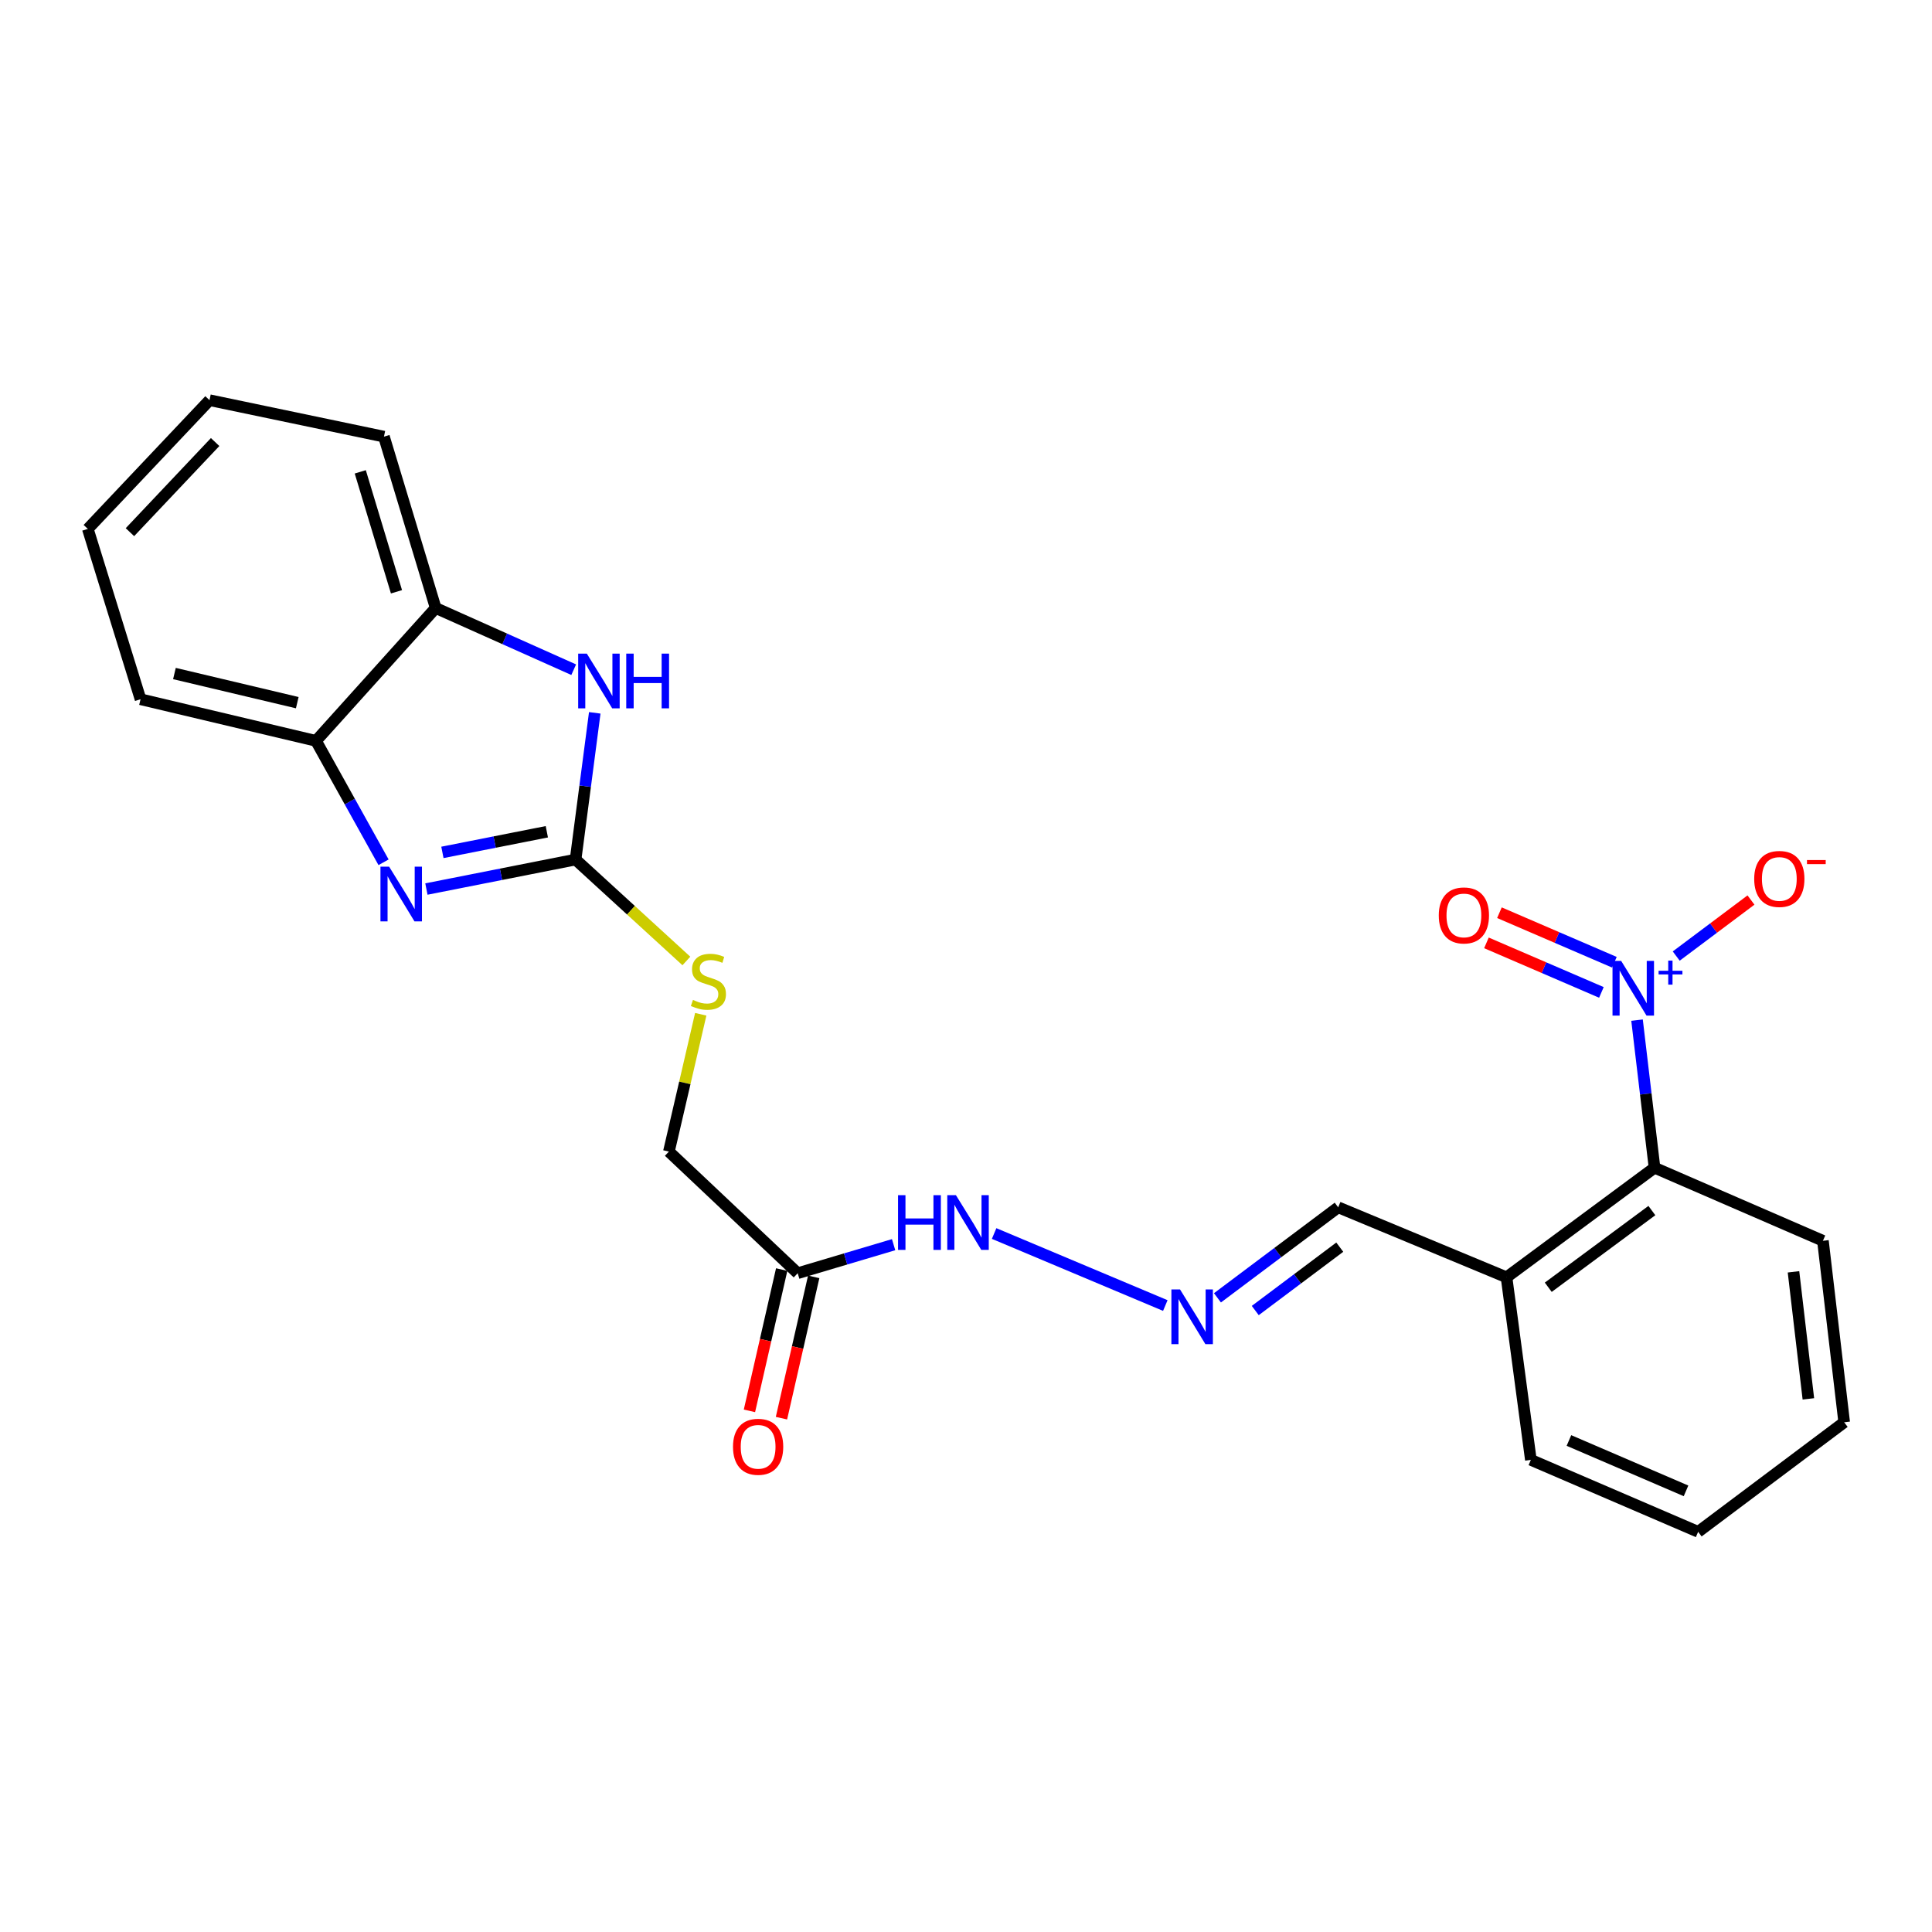 <?xml version='1.0' encoding='iso-8859-1'?>
<svg version='1.1' baseProfile='full'
              xmlns='http://www.w3.org/2000/svg'
                      xmlns:rdkit='http://www.rdkit.org/xml'
                      xmlns:xlink='http://www.w3.org/1999/xlink'
                  xml:space='preserve'
width='1000px' height='1000px' viewBox='0 0 1000 1000'>
<!-- END OF HEADER -->
<rect style='opacity:1.0;fill:#FFFFFF;stroke:none' width='1000' height='1000' x='0' y='0'> </rect>
<path class='bond-1' d='M 297.915,444.903 L 259.311,452.534' style='fill:none;fill-rule:evenodd;stroke:#000000;stroke-width:6px;stroke-linecap:butt;stroke-linejoin:miter;stroke-opacity:1' />
<path class='bond-1' d='M 259.311,452.534 L 220.707,460.165' style='fill:none;fill-rule:evenodd;stroke:#0000FF;stroke-width:6px;stroke-linecap:butt;stroke-linejoin:miter;stroke-opacity:1' />
<path class='bond-1' d='M 283.037,430.516 L 256.014,435.857' style='fill:none;fill-rule:evenodd;stroke:#000000;stroke-width:6px;stroke-linecap:butt;stroke-linejoin:miter;stroke-opacity:1' />
<path class='bond-1' d='M 256.014,435.857 L 228.991,441.199' style='fill:none;fill-rule:evenodd;stroke:#0000FF;stroke-width:6px;stroke-linecap:butt;stroke-linejoin:miter;stroke-opacity:1' />
<path class='bond-2' d='M 297.915,444.903 L 302.881,406.933' style='fill:none;fill-rule:evenodd;stroke:#000000;stroke-width:6px;stroke-linecap:butt;stroke-linejoin:miter;stroke-opacity:1' />
<path class='bond-2' d='M 302.881,406.933 L 307.846,368.964' style='fill:none;fill-rule:evenodd;stroke:#0000FF;stroke-width:6px;stroke-linecap:butt;stroke-linejoin:miter;stroke-opacity:1' />
<path class='bond-10' d='M 297.915,444.903 L 326.591,471.149' style='fill:none;fill-rule:evenodd;stroke:#000000;stroke-width:6px;stroke-linecap:butt;stroke-linejoin:miter;stroke-opacity:1' />
<path class='bond-10' d='M 326.591,471.149 L 355.267,497.395' style='fill:none;fill-rule:evenodd;stroke:#CCCC00;stroke-width:6px;stroke-linecap:butt;stroke-linejoin:miter;stroke-opacity:1' />
<path class='bond-0' d='M 847.327,528.02 L 851.855,566.217' style='fill:none;fill-rule:evenodd;stroke:#0000FF;stroke-width:6px;stroke-linecap:butt;stroke-linejoin:miter;stroke-opacity:1' />
<path class='bond-0' d='M 851.855,566.217 L 856.383,604.414' style='fill:none;fill-rule:evenodd;stroke:#000000;stroke-width:6px;stroke-linecap:butt;stroke-linejoin:miter;stroke-opacity:1' />
<path class='bond-9' d='M 867.613,494.851 L 886.959,480.351' style='fill:none;fill-rule:evenodd;stroke:#0000FF;stroke-width:6px;stroke-linecap:butt;stroke-linejoin:miter;stroke-opacity:1' />
<path class='bond-9' d='M 886.959,480.351 L 906.305,465.851' style='fill:none;fill-rule:evenodd;stroke:#FF0000;stroke-width:6px;stroke-linecap:butt;stroke-linejoin:miter;stroke-opacity:1' />
<path class='bond-11' d='M 835.609,498.059 L 805.856,485.238' style='fill:none;fill-rule:evenodd;stroke:#0000FF;stroke-width:6px;stroke-linecap:butt;stroke-linejoin:miter;stroke-opacity:1' />
<path class='bond-11' d='M 805.856,485.238 L 776.104,472.416' style='fill:none;fill-rule:evenodd;stroke:#FF0000;stroke-width:6px;stroke-linecap:butt;stroke-linejoin:miter;stroke-opacity:1' />
<path class='bond-11' d='M 828.881,513.671 L 799.129,500.849' style='fill:none;fill-rule:evenodd;stroke:#0000FF;stroke-width:6px;stroke-linecap:butt;stroke-linejoin:miter;stroke-opacity:1' />
<path class='bond-11' d='M 799.129,500.849 L 769.376,488.028' style='fill:none;fill-rule:evenodd;stroke:#FF0000;stroke-width:6px;stroke-linecap:butt;stroke-linejoin:miter;stroke-opacity:1' />
<path class='bond-4' d='M 198.527,446.315 L 181.045,414.892' style='fill:none;fill-rule:evenodd;stroke:#0000FF;stroke-width:6px;stroke-linecap:butt;stroke-linejoin:miter;stroke-opacity:1' />
<path class='bond-4' d='M 181.045,414.892 L 163.563,383.469' style='fill:none;fill-rule:evenodd;stroke:#000000;stroke-width:6px;stroke-linecap:butt;stroke-linejoin:miter;stroke-opacity:1' />
<path class='bond-5' d='M 296.949,346.637 L 261.228,330.667' style='fill:none;fill-rule:evenodd;stroke:#0000FF;stroke-width:6px;stroke-linecap:butt;stroke-linejoin:miter;stroke-opacity:1' />
<path class='bond-5' d='M 261.228,330.667 L 225.507,314.697' style='fill:none;fill-rule:evenodd;stroke:#000000;stroke-width:6px;stroke-linecap:butt;stroke-linejoin:miter;stroke-opacity:1' />
<path class='bond-3' d='M 856.383,604.414 L 779.773,661.126' style='fill:none;fill-rule:evenodd;stroke:#000000;stroke-width:6px;stroke-linecap:butt;stroke-linejoin:miter;stroke-opacity:1' />
<path class='bond-3' d='M 855.006,626.584 L 801.378,666.282' style='fill:none;fill-rule:evenodd;stroke:#000000;stroke-width:6px;stroke-linecap:butt;stroke-linejoin:miter;stroke-opacity:1' />
<path class='bond-16' d='M 856.383,604.414 L 943.543,642.228' style='fill:none;fill-rule:evenodd;stroke:#000000;stroke-width:6px;stroke-linecap:butt;stroke-linejoin:miter;stroke-opacity:1' />
<path class='bond-17' d='M 163.563,383.469 L 72.739,361.927' style='fill:none;fill-rule:evenodd;stroke:#000000;stroke-width:6px;stroke-linecap:butt;stroke-linejoin:miter;stroke-opacity:1' />
<path class='bond-17' d='M 153.862,363.697 L 90.285,348.618' style='fill:none;fill-rule:evenodd;stroke:#000000;stroke-width:6px;stroke-linecap:butt;stroke-linejoin:miter;stroke-opacity:1' />
<path class='bond-24' d='M 163.563,383.469 L 225.507,314.697' style='fill:none;fill-rule:evenodd;stroke:#000000;stroke-width:6px;stroke-linecap:butt;stroke-linejoin:miter;stroke-opacity:1' />
<path class='bond-18' d='M 225.507,314.697 L 198.733,226.007' style='fill:none;fill-rule:evenodd;stroke:#000000;stroke-width:6px;stroke-linecap:butt;stroke-linejoin:miter;stroke-opacity:1' />
<path class='bond-18' d='M 205.217,306.306 L 186.475,244.224' style='fill:none;fill-rule:evenodd;stroke:#000000;stroke-width:6px;stroke-linecap:butt;stroke-linejoin:miter;stroke-opacity:1' />
<path class='bond-6' d='M 412.887,659.011 L 346.221,596.056' style='fill:none;fill-rule:evenodd;stroke:#000000;stroke-width:6px;stroke-linecap:butt;stroke-linejoin:miter;stroke-opacity:1' />
<path class='bond-12' d='M 412.887,659.011 L 437.708,651.627' style='fill:none;fill-rule:evenodd;stroke:#000000;stroke-width:6px;stroke-linecap:butt;stroke-linejoin:miter;stroke-opacity:1' />
<path class='bond-12' d='M 437.708,651.627 L 462.529,644.243' style='fill:none;fill-rule:evenodd;stroke:#0000FF;stroke-width:6px;stroke-linecap:butt;stroke-linejoin:miter;stroke-opacity:1' />
<path class='bond-13' d='M 404.601,657.12 L 396.255,693.692' style='fill:none;fill-rule:evenodd;stroke:#000000;stroke-width:6px;stroke-linecap:butt;stroke-linejoin:miter;stroke-opacity:1' />
<path class='bond-13' d='M 396.255,693.692 L 387.909,730.264' style='fill:none;fill-rule:evenodd;stroke:#FF0000;stroke-width:6px;stroke-linecap:butt;stroke-linejoin:miter;stroke-opacity:1' />
<path class='bond-13' d='M 421.174,660.902 L 412.829,697.474' style='fill:none;fill-rule:evenodd;stroke:#000000;stroke-width:6px;stroke-linecap:butt;stroke-linejoin:miter;stroke-opacity:1' />
<path class='bond-13' d='M 412.829,697.474 L 404.483,734.046' style='fill:none;fill-rule:evenodd;stroke:#FF0000;stroke-width:6px;stroke-linecap:butt;stroke-linejoin:miter;stroke-opacity:1' />
<path class='bond-7' d='M 603.164,675.741 L 514.558,638.467' style='fill:none;fill-rule:evenodd;stroke:#0000FF;stroke-width:6px;stroke-linecap:butt;stroke-linejoin:miter;stroke-opacity:1' />
<path class='bond-14' d='M 630.152,671.757 L 661.397,648.328' style='fill:none;fill-rule:evenodd;stroke:#0000FF;stroke-width:6px;stroke-linecap:butt;stroke-linejoin:miter;stroke-opacity:1' />
<path class='bond-14' d='M 661.397,648.328 L 692.641,624.898' style='fill:none;fill-rule:evenodd;stroke:#000000;stroke-width:6px;stroke-linecap:butt;stroke-linejoin:miter;stroke-opacity:1' />
<path class='bond-14' d='M 649.724,678.329 L 671.595,661.928' style='fill:none;fill-rule:evenodd;stroke:#0000FF;stroke-width:6px;stroke-linecap:butt;stroke-linejoin:miter;stroke-opacity:1' />
<path class='bond-14' d='M 671.595,661.928 L 693.466,645.528' style='fill:none;fill-rule:evenodd;stroke:#000000;stroke-width:6px;stroke-linecap:butt;stroke-linejoin:miter;stroke-opacity:1' />
<path class='bond-8' d='M 779.773,661.126 L 692.641,624.898' style='fill:none;fill-rule:evenodd;stroke:#000000;stroke-width:6px;stroke-linecap:butt;stroke-linejoin:miter;stroke-opacity:1' />
<path class='bond-19' d='M 779.773,661.126 L 792.371,755.624' style='fill:none;fill-rule:evenodd;stroke:#000000;stroke-width:6px;stroke-linecap:butt;stroke-linejoin:miter;stroke-opacity:1' />
<path class='bond-15' d='M 362.702,524.983 L 354.462,560.519' style='fill:none;fill-rule:evenodd;stroke:#CCCC00;stroke-width:6px;stroke-linecap:butt;stroke-linejoin:miter;stroke-opacity:1' />
<path class='bond-15' d='M 354.462,560.519 L 346.221,596.056' style='fill:none;fill-rule:evenodd;stroke:#000000;stroke-width:6px;stroke-linecap:butt;stroke-linejoin:miter;stroke-opacity:1' />
<path class='bond-26' d='M 943.543,642.228 L 954.545,736.169' style='fill:none;fill-rule:evenodd;stroke:#000000;stroke-width:6px;stroke-linecap:butt;stroke-linejoin:miter;stroke-opacity:1' />
<path class='bond-26' d='M 928.309,658.297 L 936.011,724.055' style='fill:none;fill-rule:evenodd;stroke:#000000;stroke-width:6px;stroke-linecap:butt;stroke-linejoin:miter;stroke-opacity:1' />
<path class='bond-22' d='M 72.739,361.927 L 45.455,273.766' style='fill:none;fill-rule:evenodd;stroke:#000000;stroke-width:6px;stroke-linecap:butt;stroke-linejoin:miter;stroke-opacity:1' />
<path class='bond-23' d='M 198.733,226.007 L 108.447,207.128' style='fill:none;fill-rule:evenodd;stroke:#000000;stroke-width:6px;stroke-linecap:butt;stroke-linejoin:miter;stroke-opacity:1' />
<path class='bond-21' d='M 792.371,755.624 L 878.955,792.872' style='fill:none;fill-rule:evenodd;stroke:#000000;stroke-width:6px;stroke-linecap:butt;stroke-linejoin:miter;stroke-opacity:1' />
<path class='bond-21' d='M 812.076,745.595 L 872.685,771.669' style='fill:none;fill-rule:evenodd;stroke:#000000;stroke-width:6px;stroke-linecap:butt;stroke-linejoin:miter;stroke-opacity:1' />
<path class='bond-20' d='M 954.545,736.169 L 878.955,792.872' style='fill:none;fill-rule:evenodd;stroke:#000000;stroke-width:6px;stroke-linecap:butt;stroke-linejoin:miter;stroke-opacity:1' />
<path class='bond-25' d='M 45.455,273.766 L 108.447,207.128' style='fill:none;fill-rule:evenodd;stroke:#000000;stroke-width:6px;stroke-linecap:butt;stroke-linejoin:miter;stroke-opacity:1' />
<path class='bond-25' d='M 67.257,275.448 L 111.352,228.802' style='fill:none;fill-rule:evenodd;stroke:#000000;stroke-width:6px;stroke-linecap:butt;stroke-linejoin:miter;stroke-opacity:1' />
<path  class='atom-1' d='M 839.111 497.362
L 848.391 512.362
Q 849.311 513.842, 850.791 516.522
Q 852.271 519.202, 852.351 519.362
L 852.351 497.362
L 856.111 497.362
L 856.111 525.682
L 852.231 525.682
L 842.271 509.282
Q 841.111 507.362, 839.871 505.162
Q 838.671 502.962, 838.311 502.282
L 838.311 525.682
L 834.631 525.682
L 834.631 497.362
L 839.111 497.362
' fill='#0000FF'/>
<path  class='atom-1' d='M 858.487 502.467
L 863.477 502.467
L 863.477 497.213
L 865.695 497.213
L 865.695 502.467
L 870.816 502.467
L 870.816 504.367
L 865.695 504.367
L 865.695 509.647
L 863.477 509.647
L 863.477 504.367
L 858.487 504.367
L 858.487 502.467
' fill='#0000FF'/>
<path  class='atom-2' d='M 201.407 448.583
L 210.687 463.583
Q 211.607 465.063, 213.087 467.743
Q 214.567 470.423, 214.647 470.583
L 214.647 448.583
L 218.407 448.583
L 218.407 476.903
L 214.527 476.903
L 204.567 460.503
Q 203.407 458.583, 202.167 456.383
Q 200.967 454.183, 200.607 453.503
L 200.607 476.903
L 196.927 476.903
L 196.927 448.583
L 201.407 448.583
' fill='#0000FF'/>
<path  class='atom-3' d='M 303.743 338.313
L 313.023 353.313
Q 313.943 354.793, 315.423 357.473
Q 316.903 360.153, 316.983 360.313
L 316.983 338.313
L 320.743 338.313
L 320.743 366.633
L 316.863 366.633
L 306.903 350.233
Q 305.743 348.313, 304.503 346.113
Q 303.303 343.913, 302.943 343.233
L 302.943 366.633
L 299.263 366.633
L 299.263 338.313
L 303.743 338.313
' fill='#0000FF'/>
<path  class='atom-3' d='M 324.143 338.313
L 327.983 338.313
L 327.983 350.353
L 342.463 350.353
L 342.463 338.313
L 346.303 338.313
L 346.303 366.633
L 342.463 366.633
L 342.463 353.553
L 327.983 353.553
L 327.983 366.633
L 324.143 366.633
L 324.143 338.313
' fill='#0000FF'/>
<path  class='atom-8' d='M 610.79 667.422
L 620.07 682.422
Q 620.99 683.902, 622.47 686.582
Q 623.95 689.262, 624.03 689.422
L 624.03 667.422
L 627.79 667.422
L 627.79 695.742
L 623.91 695.742
L 613.95 679.342
Q 612.79 677.422, 611.55 675.222
Q 610.35 673.022, 609.99 672.342
L 609.99 695.742
L 606.31 695.742
L 606.31 667.422
L 610.79 667.422
' fill='#0000FF'/>
<path  class='atom-10' d='M 907.972 454.937
Q 907.972 448.137, 911.332 444.337
Q 914.692 440.537, 920.972 440.537
Q 927.252 440.537, 930.612 444.337
Q 933.972 448.137, 933.972 454.937
Q 933.972 461.817, 930.572 465.737
Q 927.172 469.617, 920.972 469.617
Q 914.732 469.617, 911.332 465.737
Q 907.972 461.857, 907.972 454.937
M 920.972 466.417
Q 925.292 466.417, 927.612 463.537
Q 929.972 460.617, 929.972 454.937
Q 929.972 449.377, 927.612 446.577
Q 925.292 443.737, 920.972 443.737
Q 916.652 443.737, 914.292 446.537
Q 911.972 449.337, 911.972 454.937
Q 911.972 460.657, 914.292 463.537
Q 916.652 466.417, 920.972 466.417
' fill='#FF0000'/>
<path  class='atom-10' d='M 935.292 445.16
L 944.98 445.16
L 944.98 447.272
L 935.292 447.272
L 935.292 445.16
' fill='#FF0000'/>
<path  class='atom-11' d='M 358.677 517.559
Q 358.997 517.679, 360.317 518.239
Q 361.637 518.799, 363.077 519.159
Q 364.557 519.479, 365.997 519.479
Q 368.677 519.479, 370.237 518.199
Q 371.797 516.879, 371.797 514.599
Q 371.797 513.039, 370.997 512.079
Q 370.237 511.119, 369.037 510.599
Q 367.837 510.079, 365.837 509.479
Q 363.317 508.719, 361.797 507.999
Q 360.317 507.279, 359.237 505.759
Q 358.197 504.239, 358.197 501.679
Q 358.197 498.119, 360.597 495.919
Q 363.037 493.719, 367.837 493.719
Q 371.117 493.719, 374.837 495.279
L 373.917 498.359
Q 370.517 496.959, 367.957 496.959
Q 365.197 496.959, 363.677 498.119
Q 362.157 499.239, 362.197 501.199
Q 362.197 502.719, 362.957 503.639
Q 363.757 504.559, 364.877 505.079
Q 366.037 505.599, 367.957 506.199
Q 370.517 506.999, 372.037 507.799
Q 373.557 508.599, 374.637 510.239
Q 375.757 511.839, 375.757 514.599
Q 375.757 518.519, 373.117 520.639
Q 370.517 522.719, 366.157 522.719
Q 363.637 522.719, 361.717 522.159
Q 359.837 521.639, 357.597 520.719
L 358.677 517.559
' fill='#CCCC00'/>
<path  class='atom-12' d='M 744.711 473.825
Q 744.711 467.025, 748.071 463.225
Q 751.431 459.425, 757.711 459.425
Q 763.991 459.425, 767.351 463.225
Q 770.711 467.025, 770.711 473.825
Q 770.711 480.705, 767.311 484.625
Q 763.911 488.505, 757.711 488.505
Q 751.471 488.505, 748.071 484.625
Q 744.711 480.745, 744.711 473.825
M 757.711 485.305
Q 762.031 485.305, 764.351 482.425
Q 766.711 479.505, 766.711 473.825
Q 766.711 468.265, 764.351 465.465
Q 762.031 462.625, 757.711 462.625
Q 753.391 462.625, 751.031 465.425
Q 748.711 468.225, 748.711 473.825
Q 748.711 479.545, 751.031 482.425
Q 753.391 485.305, 757.711 485.305
' fill='#FF0000'/>
<path  class='atom-13' d='M 464.828 618.624
L 468.668 618.624
L 468.668 630.664
L 483.148 630.664
L 483.148 618.624
L 486.988 618.624
L 486.988 646.944
L 483.148 646.944
L 483.148 633.864
L 468.668 633.864
L 468.668 646.944
L 464.828 646.944
L 464.828 618.624
' fill='#0000FF'/>
<path  class='atom-13' d='M 494.788 618.624
L 504.068 633.624
Q 504.988 635.104, 506.468 637.784
Q 507.948 640.464, 508.028 640.624
L 508.028 618.624
L 511.788 618.624
L 511.788 646.944
L 507.908 646.944
L 497.948 630.544
Q 496.788 628.624, 495.548 626.424
Q 494.348 624.224, 493.988 623.544
L 493.988 646.944
L 490.308 646.944
L 490.308 618.624
L 494.788 618.624
' fill='#0000FF'/>
<path  class='atom-14' d='M 379.403 748.857
Q 379.403 742.057, 382.763 738.257
Q 386.123 734.457, 392.403 734.457
Q 398.683 734.457, 402.043 738.257
Q 405.403 742.057, 405.403 748.857
Q 405.403 755.737, 402.003 759.657
Q 398.603 763.537, 392.403 763.537
Q 386.163 763.537, 382.763 759.657
Q 379.403 755.777, 379.403 748.857
M 392.403 760.337
Q 396.723 760.337, 399.043 757.457
Q 401.403 754.537, 401.403 748.857
Q 401.403 743.297, 399.043 740.497
Q 396.723 737.657, 392.403 737.657
Q 388.083 737.657, 385.723 740.457
Q 383.403 743.257, 383.403 748.857
Q 383.403 754.577, 385.723 757.457
Q 388.083 760.337, 392.403 760.337
' fill='#FF0000'/>
</svg>
